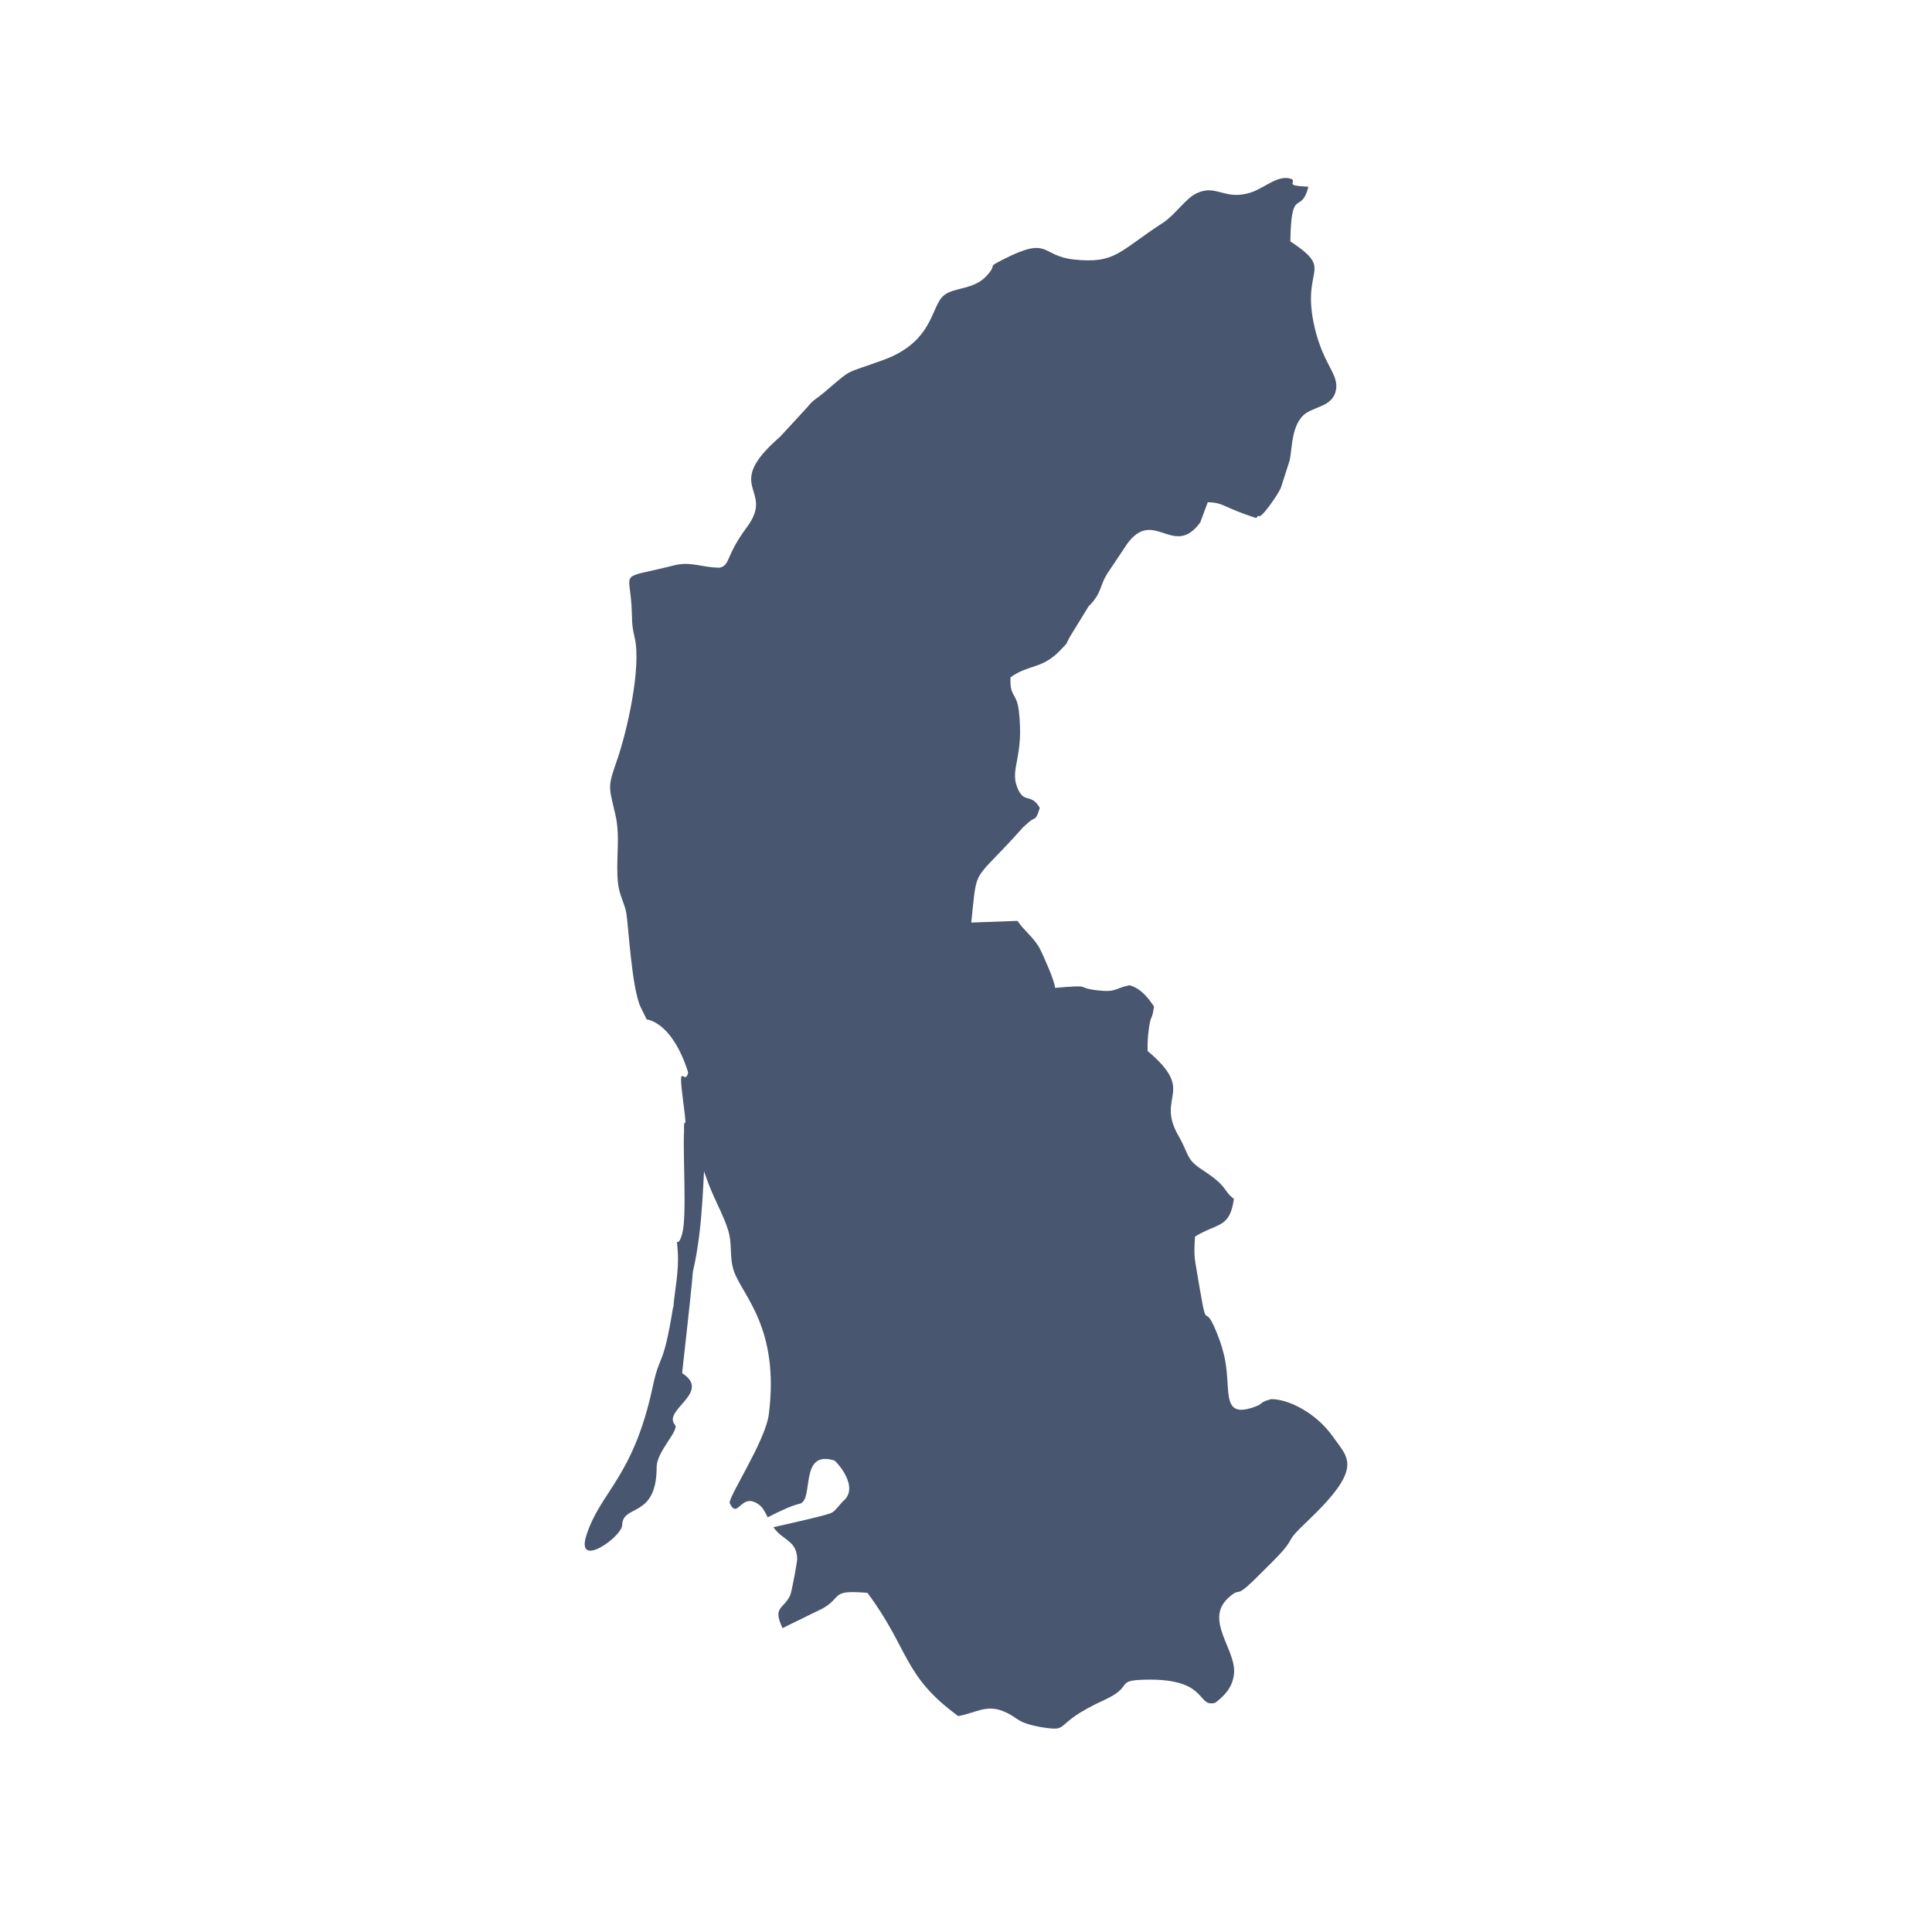 <svg width="76" height="76" viewBox="0 0 76 76" fill="none" xmlns="http://www.w3.org/2000/svg">
<path fill-rule="evenodd" clip-rule="evenodd" d="M26.961 41C27.025 41.249 27.082 41.586 27.156 42.152C27.128 42.177 27.077 42.169 27.064 42.218C26.925 42.733 26.657 41.633 26.871 43.298C27.067 44.821 26.886 43.681 26.908 44.523C26.859 45.433 27.024 47.855 26.838 48.523C26.637 49.244 26.598 48.44 26.66 49.231C26.719 49.975 26.534 50.81 26.49 51.408L26.476 51.432C26.082 53.868 25.969 53.175 25.677 54.547C24.912 58.136 23.608 58.675 23.063 60.409C22.642 61.75 24.466 60.453 24.475 59.993C24.492 59.153 25.832 59.747 25.831 57.711C25.83 57.098 26.735 56.262 26.551 56.049C26.046 55.463 28.011 54.775 26.836 54.018C26.824 54.01 27.176 51.051 27.256 50.028C27.699 48.16 27.651 45.906 27.751 45.449C27.867 45.197 27.737 44.874 28 44.702C27.907 44.34 27.849 43.854 27.85 43.797C27.91 42 27.395 41.323 26.961 41Z" fill="#48566F"/>
<path fill-rule="evenodd" clip-rule="evenodd" d="M40.91 67.934C42.213 68.145 41.277 67.863 43.429 66.879C44.634 66.328 43.836 66.108 45.015 66.075C47.571 66.005 47.056 67.187 47.804 66.984C48.21 66.674 48.481 66.359 48.541 65.859C48.656 64.9 47.341 63.728 48.334 62.843C48.884 62.353 48.482 63.012 49.505 61.982C49.79 61.695 50.269 61.238 50.499 60.961C50.928 60.447 50.565 60.661 51.414 59.855C53.668 57.714 53.032 57.373 52.444 56.53C51.781 55.577 50.682 55.034 50.002 55.038C49.44 55.198 49.781 55.207 49.262 55.374C47.957 55.795 48.488 54.532 48.128 53.222L48.065 52.99C48.051 52.943 48.008 52.805 47.991 52.76C47.223 50.645 47.61 53.197 47.022 49.667C46.966 49.331 46.986 48.977 47.01 48.643C47.919 48.09 48.374 48.322 48.538 47.163C48.081 46.8 48.322 46.69 47.327 46.04C46.635 45.589 46.824 45.496 46.346 44.657C45.458 43.096 47.08 42.964 45.142 41.342C45.14 41.021 45.148 40.781 45.195 40.454C45.282 39.846 45.302 40.228 45.397 39.593C45.14 39.22 44.878 38.885 44.434 38.758C43.84 38.872 43.932 39.053 43.133 38.953C42.257 38.845 43.064 38.73 41.505 38.86C41.478 38.555 41.069 37.663 40.949 37.407C40.712 36.906 40.319 36.655 40.024 36.225L38.207 36.291C38.458 33.955 38.211 34.834 40.248 32.54L40.471 32.341C40.734 32.11 40.731 32.334 40.903 31.78C40.557 31.173 40.279 31.651 40.014 30.972C39.719 30.216 40.292 29.786 40.079 27.965C39.993 27.229 39.716 27.443 39.75 26.645C40.513 26.099 41.013 26.354 41.782 25.502C42.064 25.189 41.86 25.47 42.08 25.06L42.828 23.843C42.861 23.804 42.917 23.772 43.032 23.619C43.35 23.197 43.281 22.999 43.566 22.55L44.196 21.611C45.321 19.757 46.114 22.057 47.215 20.55L47.511 19.756C48.177 19.775 48.089 19.957 49.416 20.377C49.45 20.352 49.493 20.266 49.509 20.293C49.599 20.451 50.326 19.369 50.387 19.186L50.73 18.117C50.837 17.655 50.789 16.634 51.394 16.241C51.812 15.971 52.477 15.955 52.562 15.286C52.625 14.789 52.205 14.405 51.909 13.541C51.844 13.351 51.832 13.334 51.778 13.133C51.051 10.436 52.613 10.73 50.759 9.494C50.793 7.275 51.171 8.497 51.47 7.346C50.512 7.303 50.979 7.2 50.829 7.051C50.303 6.827 49.747 7.404 49.189 7.578C48.155 7.9 47.843 7.219 47.05 7.614C46.628 7.825 46.213 8.463 45.748 8.764C44.017 9.884 43.888 10.387 42.238 10.208C40.921 10.064 41.312 9.264 39.463 10.206C38.758 10.566 39.285 10.329 38.815 10.847C38.303 11.412 37.523 11.29 37.124 11.624C36.611 12.055 36.732 13.438 34.747 14.161C33.141 14.746 33.588 14.448 32.415 15.441C32.051 15.749 32.03 15.681 31.733 16.046L30.693 17.174C28.349 19.212 30.529 19.197 29.382 20.736C28.529 21.88 28.745 22.213 28.317 22.331C27.596 22.33 27.188 22.069 26.511 22.241C24.347 22.789 24.752 22.392 24.842 23.821C24.881 24.445 24.828 24.486 24.966 25.079C25.24 26.258 24.662 28.778 24.282 29.874C23.894 30.993 23.942 30.894 24.212 32.068C24.415 32.953 24.209 33.873 24.313 34.761C24.369 35.233 24.572 35.536 24.638 35.919C24.719 36.387 24.851 38.892 25.202 39.618C25.298 39.818 25.376 39.968 25.442 40.104C25.483 40.108 25.524 40.117 25.563 40.13C26.837 40.556 27.529 43.148 27.313 44.483C27.304 44.542 27.294 44.598 27.285 44.649C27.883 47.035 28.296 47.33 28.634 48.365C28.827 48.955 28.675 49.441 28.873 50.011C29.204 50.962 30.677 52.237 30.243 55.638C30.107 56.704 28.612 58.935 28.708 59.134C29.041 59.82 29.143 58.63 29.888 59.214C30.01 59.31 30.1 59.49 30.201 59.687C30.664 59.447 31.155 59.219 31.447 59.157C32.047 59.029 31.407 57.011 32.825 57.454C32.868 57.468 33.874 58.505 33.138 59.077C33.105 59.103 32.828 59.479 32.714 59.504C32.703 59.556 31.461 59.847 30.423 60.075C30.469 60.141 30.519 60.204 30.575 60.26C30.93 60.617 31.339 60.68 31.36 61.325C31.363 61.424 31.146 62.619 31.086 62.75C30.825 63.319 30.378 63.187 30.783 64.046L32.359 63.274C33.162 62.819 32.636 62.534 34.124 62.659C35.787 64.903 35.512 65.916 37.695 67.507C38.388 67.38 38.789 67.049 39.445 67.308C40.087 67.561 39.903 67.738 40.91 67.934L40.91 67.934Z" fill="#48566F"/>
</svg>
